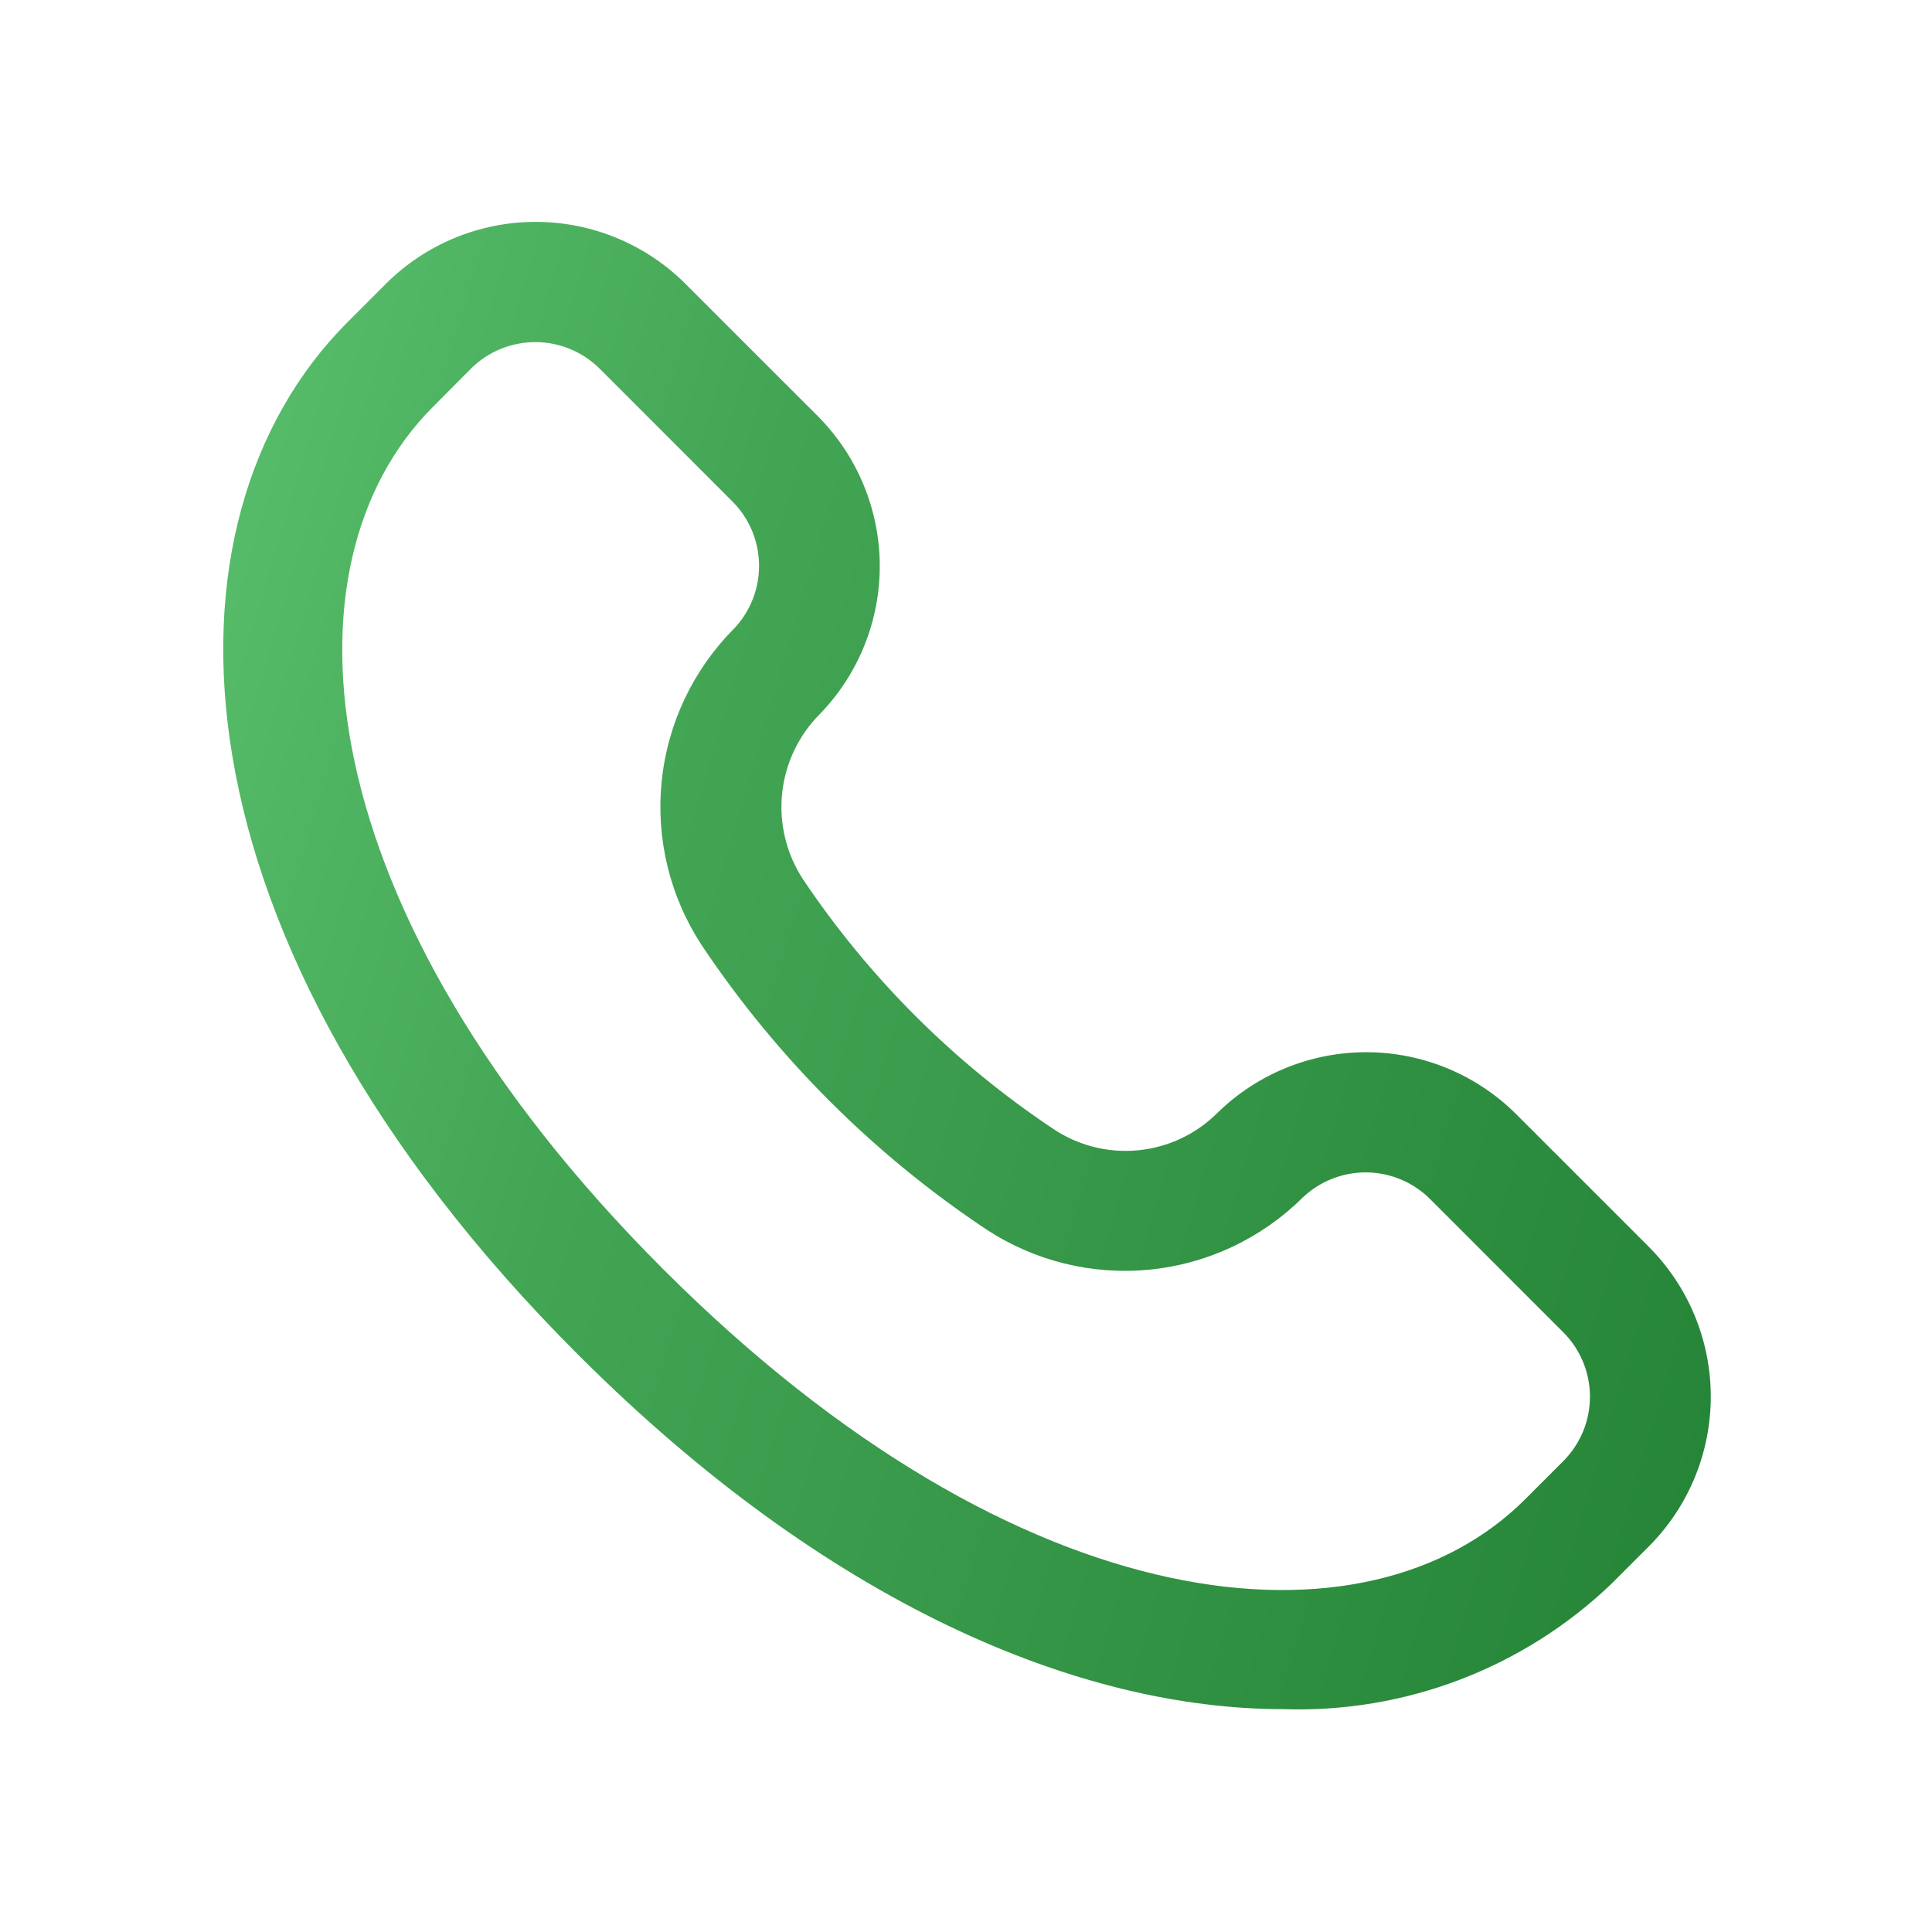 <?xml version="1.0" encoding="UTF-8"?> <svg xmlns="http://www.w3.org/2000/svg" width="50" height="50" viewBox="0 0 50 50" fill="none"> <path d="M42.668 32.264L39.23 28.826C38.206 27.81 36.823 27.237 35.379 27.231C33.936 27.225 32.548 27.786 31.515 28.794C30.963 29.348 30.236 29.693 29.458 29.769C28.68 29.846 27.899 29.648 27.251 29.211C24.692 27.503 22.493 25.309 20.78 22.753C20.351 22.098 20.161 21.314 20.241 20.534C20.322 19.755 20.669 19.027 21.224 18.473C22.223 17.439 22.777 16.055 22.768 14.617C22.759 13.18 22.187 11.803 21.176 10.781L17.738 7.344C16.709 6.318 15.315 5.742 13.862 5.742C12.409 5.742 11.016 6.318 9.987 7.344L8.998 8.334C3.841 13.491 4.227 24.331 14.955 35.053C21.424 41.523 27.935 44.233 33.215 44.233C34.769 44.285 36.318 44.026 37.771 43.474C39.225 42.921 40.554 42.084 41.68 41.012L42.671 40.022C43.699 38.992 44.275 37.597 44.275 36.142C44.274 34.688 43.696 33.293 42.668 32.264V32.264ZM40.459 37.812L39.468 38.803C35.405 42.866 26.438 42.123 17.162 32.845C7.885 23.567 7.141 14.594 11.204 10.531L12.187 9.542C12.629 9.101 13.228 8.854 13.853 8.854C14.478 8.854 15.077 9.101 15.52 9.542L18.957 12.98C19.392 13.416 19.638 14.005 19.644 14.621C19.65 15.237 19.416 15.831 18.99 16.276C17.934 17.339 17.275 18.732 17.124 20.222C16.973 21.713 17.339 23.21 18.16 24.462C20.106 27.375 22.609 29.874 25.524 31.816C26.773 32.637 28.266 33.005 29.754 32.858C31.241 32.711 32.633 32.058 33.698 31.008C34.142 30.577 34.738 30.338 35.356 30.342C35.975 30.345 36.568 30.592 37.007 31.028L40.444 34.466C40.666 34.684 40.842 34.944 40.963 35.231C41.084 35.517 41.146 35.825 41.148 36.136C41.149 36.447 41.089 36.755 40.971 37.043C40.852 37.331 40.678 37.592 40.459 37.812V37.812Z" fill="url(#paint0_linear_238_193)"></path> <defs> <linearGradient id="paint0_linear_238_193" x1="-0.832" y1="17.879" x2="48.069" y2="32.253" gradientUnits="userSpaceOnUse"> <stop stop-color="#5EC571"></stop> <stop offset="0.361" stop-color="#42A554"></stop> <stop offset="1" stop-color="#248336"></stop> </linearGradient> </defs> </svg> 